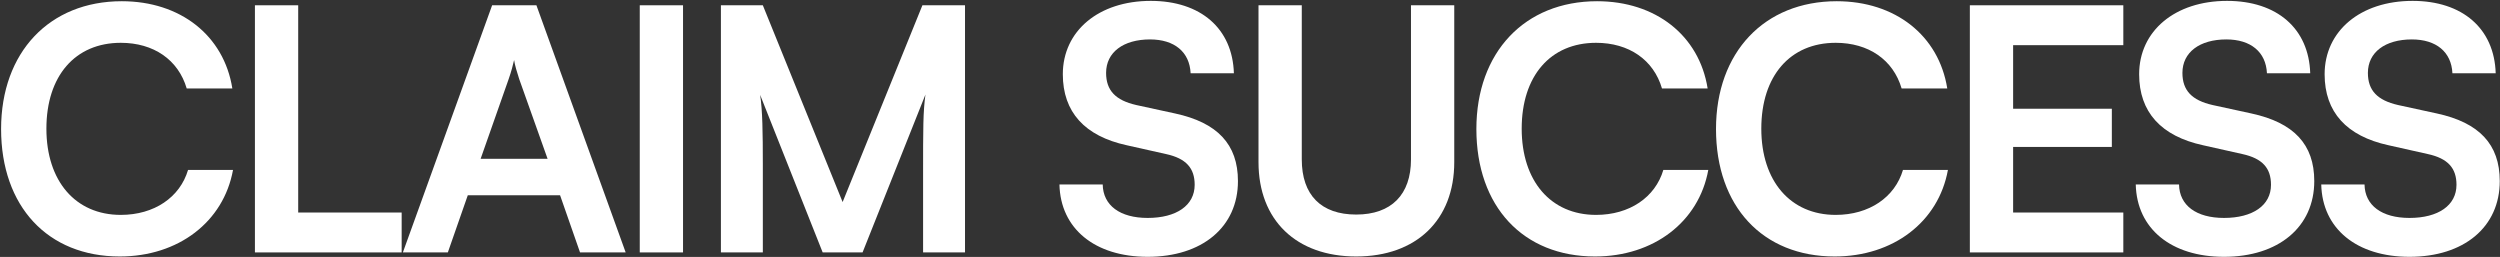 <svg width="1654" height="170" viewBox="0 0 1654 170" fill="none" xmlns="http://www.w3.org/2000/svg">
<rect x="0" y="0" width="1654" height="170" fill="#333333" stroke="none"/>
<path d="M1537.97 49.123C1537.97 20.492 1561.68 0.585 1596.13 0.585C1629.23 0.585 1650.26 18.926 1651.15 48.452H1622.52C1621.85 34.36 1611.79 26.084 1595.68 26.084C1578.01 26.084 1566.6 34.584 1566.6 48.228C1566.6 59.859 1572.87 66.346 1586.51 69.477L1612.23 75.069C1640.19 81.108 1653.84 95.424 1653.84 119.804C1653.84 150.224 1630.13 169.908 1594.12 169.908C1559.22 169.908 1536.41 151.343 1535.74 122.041H1564.37C1564.59 135.909 1575.77 144.185 1594.12 144.185C1613.13 144.185 1625.21 135.909 1625.21 122.265C1625.21 111.305 1619.61 104.818 1606.19 101.91L1580.25 96.095C1552.51 90.055 1537.97 74.174 1537.97 49.123Z" fill="white"/>
<path d="M1415.26 49.123C1415.26 20.492 1438.97 0.585 1473.41 0.585C1506.52 0.585 1527.54 18.926 1528.44 48.452H1499.81C1499.14 34.36 1489.07 26.084 1472.97 26.084C1455.29 26.084 1443.89 34.584 1443.89 48.228C1443.89 59.859 1450.15 66.346 1463.79 69.477L1489.52 75.069C1517.48 81.108 1531.12 95.424 1531.12 119.804C1531.12 150.224 1507.41 169.908 1471.4 169.908C1436.51 169.908 1413.69 151.343 1413.02 122.041H1441.65C1441.87 135.909 1453.06 144.185 1471.4 144.185C1490.41 144.185 1502.49 135.909 1502.49 122.265C1502.49 111.305 1496.9 104.818 1483.48 101.91L1457.53 96.095C1429.8 90.055 1415.26 74.174 1415.26 49.123Z" fill="white"/>
<path d="M1404.79 167H1303.25V3.493H1404.79V29.887H1331.88V71.938H1397.19V97.213H1331.88V140.606H1404.79V167Z" fill="white"/>
<path d="M1213.82 169.684C1166.18 169.684 1135.31 136.58 1135.31 85.358C1135.31 34.584 1167.3 0.809 1215.16 0.809C1253.86 0.809 1282.71 23.4 1288.31 58.517H1258.11C1252.52 39.505 1236.19 28.321 1214.49 28.321C1184.3 28.321 1165.28 50.241 1165.28 85.135C1165.28 119.804 1184.52 142.172 1214.49 142.172C1236.64 142.172 1253.64 130.541 1259.01 112.423H1288.75C1282.49 146.869 1252.52 169.684 1213.82 169.684Z" fill="white"/>
<path d="M1055.28 169.684C1007.64 169.684 976.773 136.58 976.773 85.358C976.773 34.584 1008.76 0.809 1056.63 0.809C1095.32 0.809 1124.18 23.4 1129.77 58.517H1099.57C1093.98 39.505 1077.65 28.321 1055.95 28.321C1025.76 28.321 1006.75 50.241 1006.75 85.135C1006.75 119.804 1025.98 142.172 1055.95 142.172C1078.1 142.172 1095.1 130.541 1100.47 112.423H1130.21C1123.95 146.869 1093.98 169.684 1055.28 169.684Z" fill="white"/>
<path d="M832.626 107.278V3.493H861.256V105.489C861.256 128.975 874.006 141.948 897.268 141.948C920.53 141.948 933.504 128.751 933.504 105.489V3.493H962.134V107.278C962.134 145.527 937.082 169.684 897.268 169.684C857.677 169.684 832.626 145.751 832.626 107.278Z" fill="white"/>
<path d="M703.163 49.123C703.163 20.492 726.872 0.585 761.319 0.585C794.423 0.585 815.448 18.926 816.343 48.452H787.712C787.041 34.36 776.976 26.084 760.871 26.084C743.201 26.084 731.793 34.584 731.793 48.228C731.793 59.859 738.056 66.346 751.701 69.477L777.423 75.069C805.383 81.108 819.027 95.424 819.027 119.804C819.027 150.224 795.317 169.908 759.305 169.908C724.412 169.908 701.597 151.343 700.926 122.041H729.557C729.78 135.909 740.964 144.185 759.305 144.185C778.318 144.185 790.396 135.909 790.396 122.265C790.396 111.305 784.805 104.818 771.384 101.91L745.438 96.095C717.702 90.055 703.163 74.174 703.163 49.123Z" fill="white"/>
<path d="M504.69 167H476.954V3.493H504.69L557.478 133.672L610.266 3.493H638.449V167H610.713V116.673C610.713 83.792 610.713 74.174 612.279 62.543L570.675 167H544.281L502.901 62.767C504.467 72.609 504.69 88.042 504.69 108.397V167Z" fill="white"/>
<path d="M451.894 3.493V167H423.263V3.493H451.894Z" fill="white"/>
<path d="M296.29 167H266.542L325.592 3.493H354.894L413.944 167H383.748L370.551 129.199H309.487L296.29 167ZM336.552 52.254L317.987 105.042H362.275L343.486 52.254C342.144 48.004 340.578 43.083 340.131 39.728C339.46 42.86 338.118 47.781 336.552 52.254Z" fill="white"/>
<path d="M197.288 3.493V140.606H265.732V167H168.657V3.493H197.288Z" fill="white"/>
<path d="M79.234 169.684C31.591 169.684 0.723 136.58 0.723 85.358C0.723 34.584 32.709 0.809 80.576 0.809C119.272 0.809 148.126 23.4 153.718 58.517H123.522C117.93 39.505 101.601 28.321 79.905 28.321C49.709 28.321 30.696 50.241 30.696 85.135C30.696 119.804 49.932 142.172 79.905 142.172C102.049 142.172 119.048 130.541 124.416 112.423H154.165C147.902 146.869 117.93 169.684 79.234 169.684Z" fill="white"/>
</svg>
